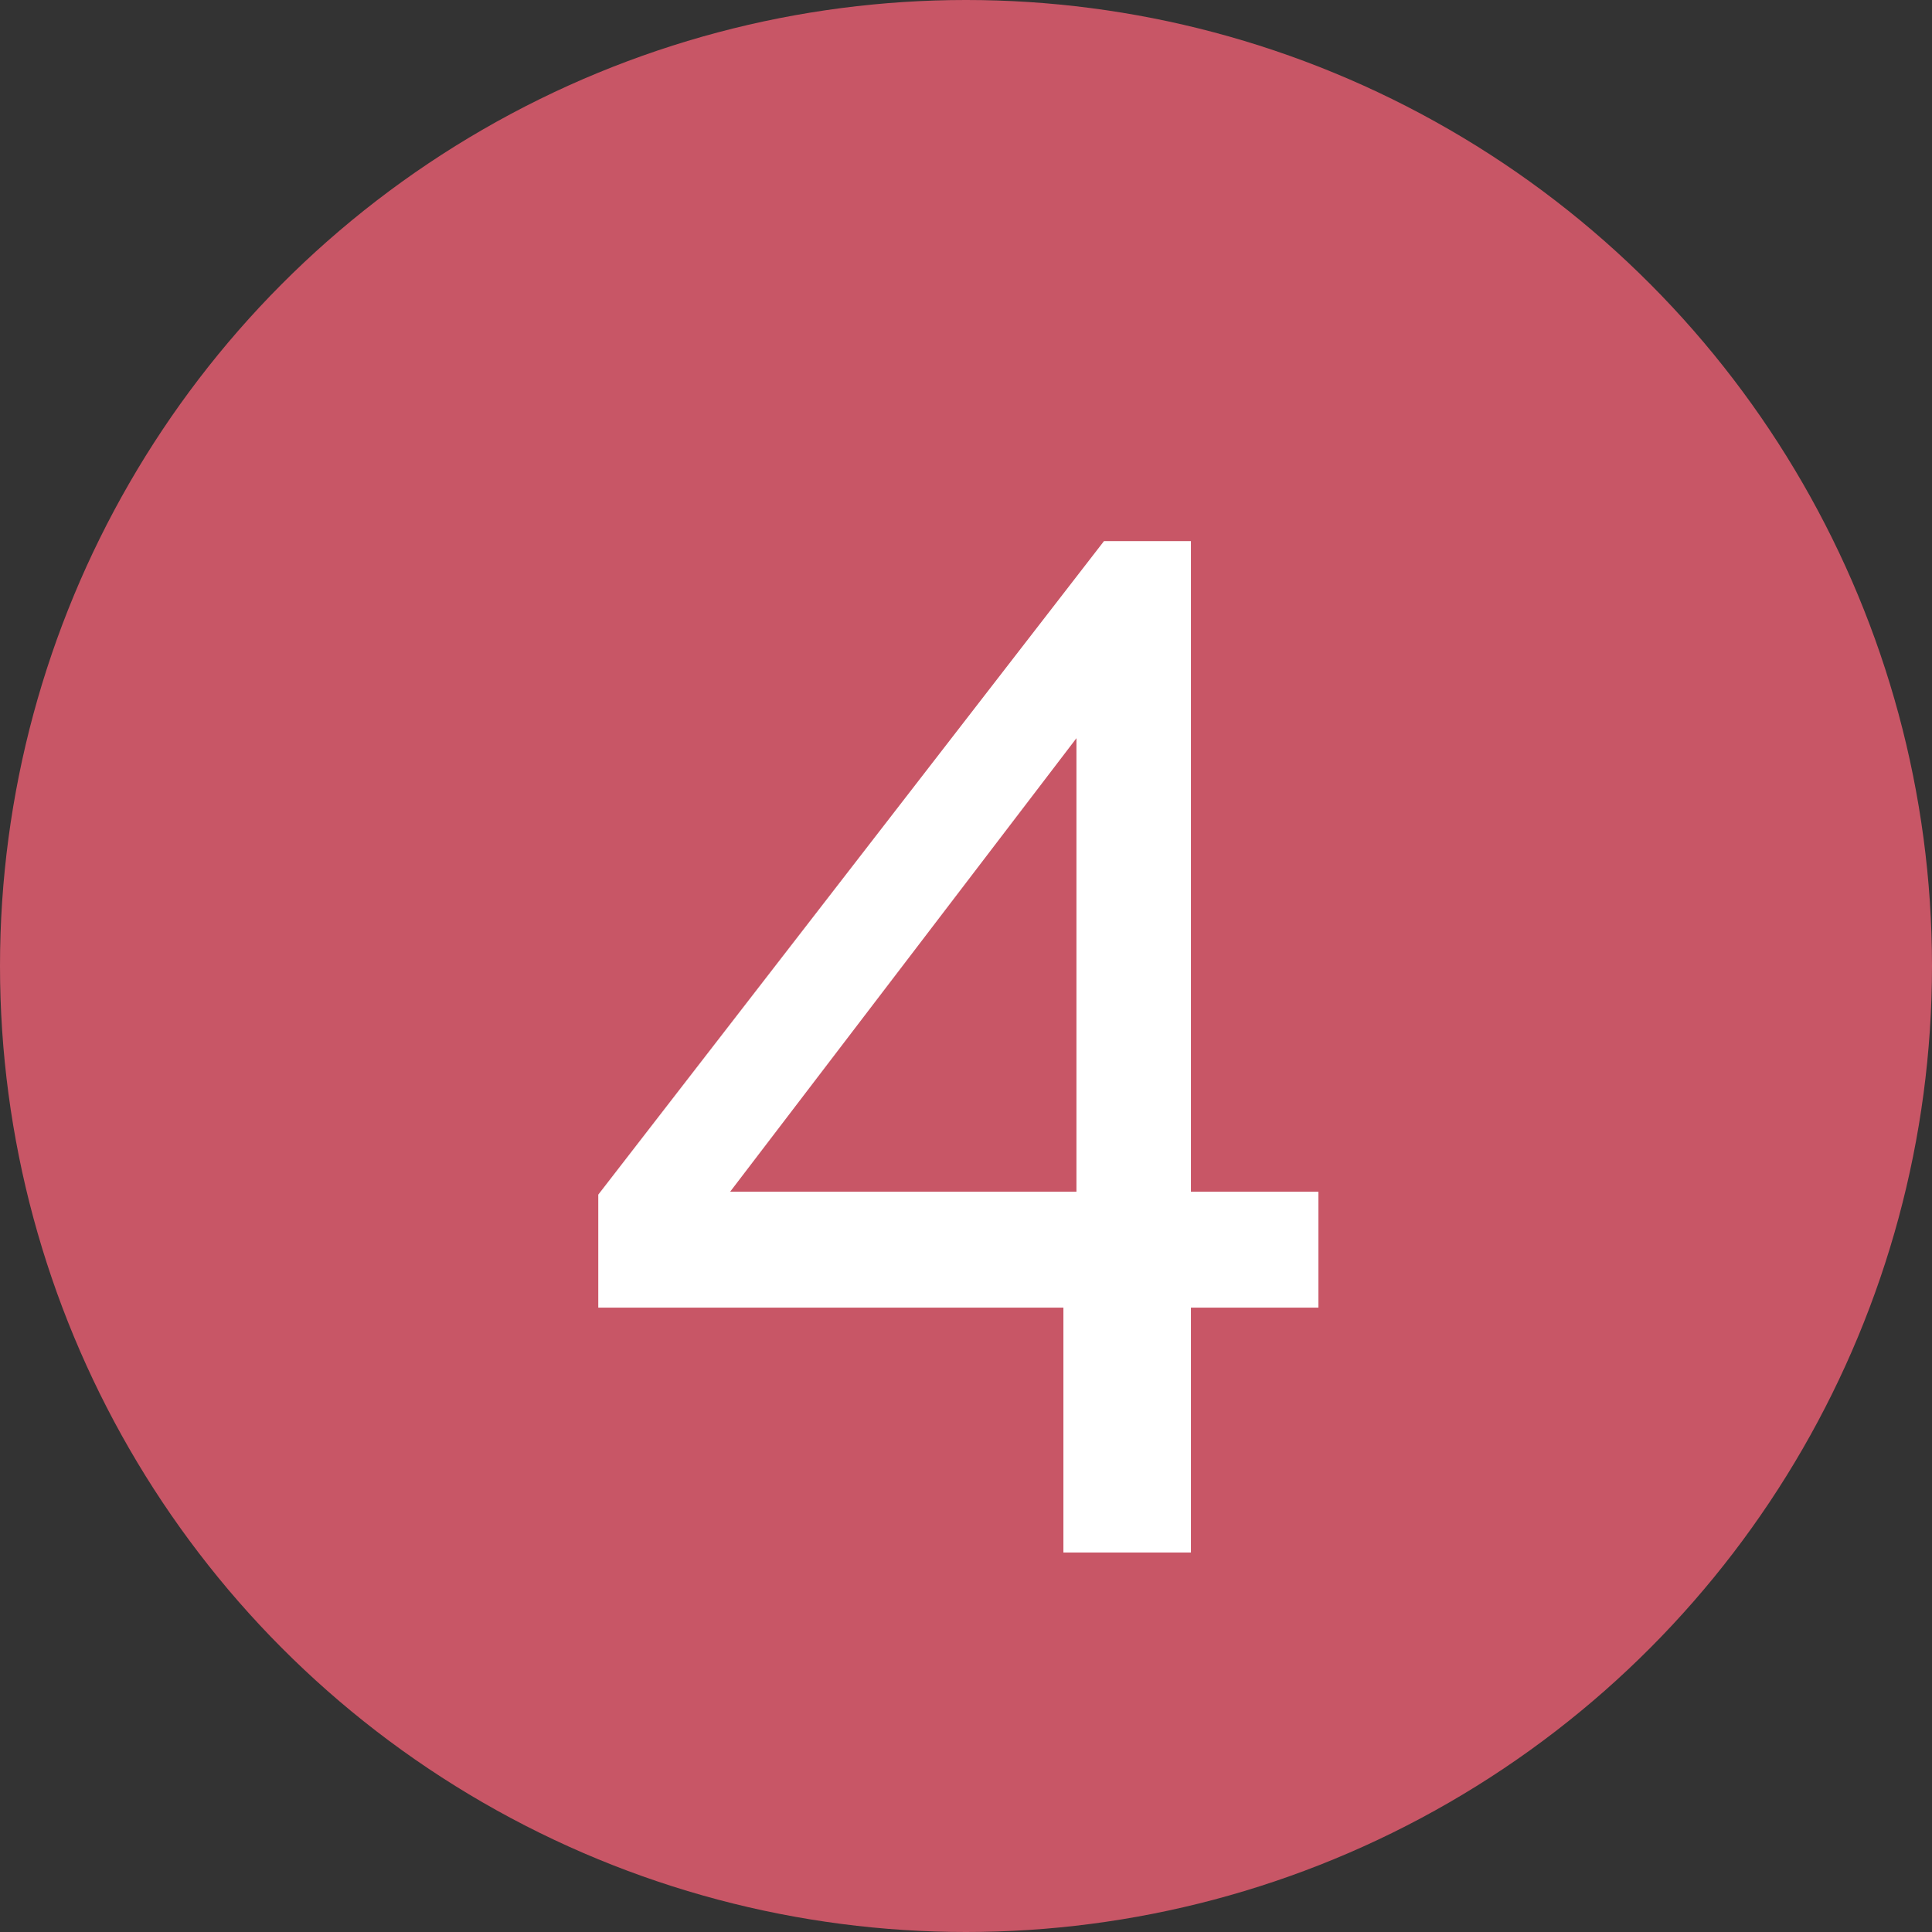 <?xml version="1.0" encoding="UTF-8"?> <svg xmlns="http://www.w3.org/2000/svg" width="24" height="24" viewBox="0 0 24 24" fill="none"><rect x="0" y="0" width="24" height="24" fill="#333333" stroke="none"/><circle cx="12" cy="12" r="12" fill="#C85666"></circle><path d="M13.21 19.286V16.244H7.432V14.84L13.714 6.722H14.794V14.804H16.378V16.244H14.794V19.286H13.21ZM9.07 14.804H13.372V9.17L9.07 14.804Z" fill="white"></path></svg> 